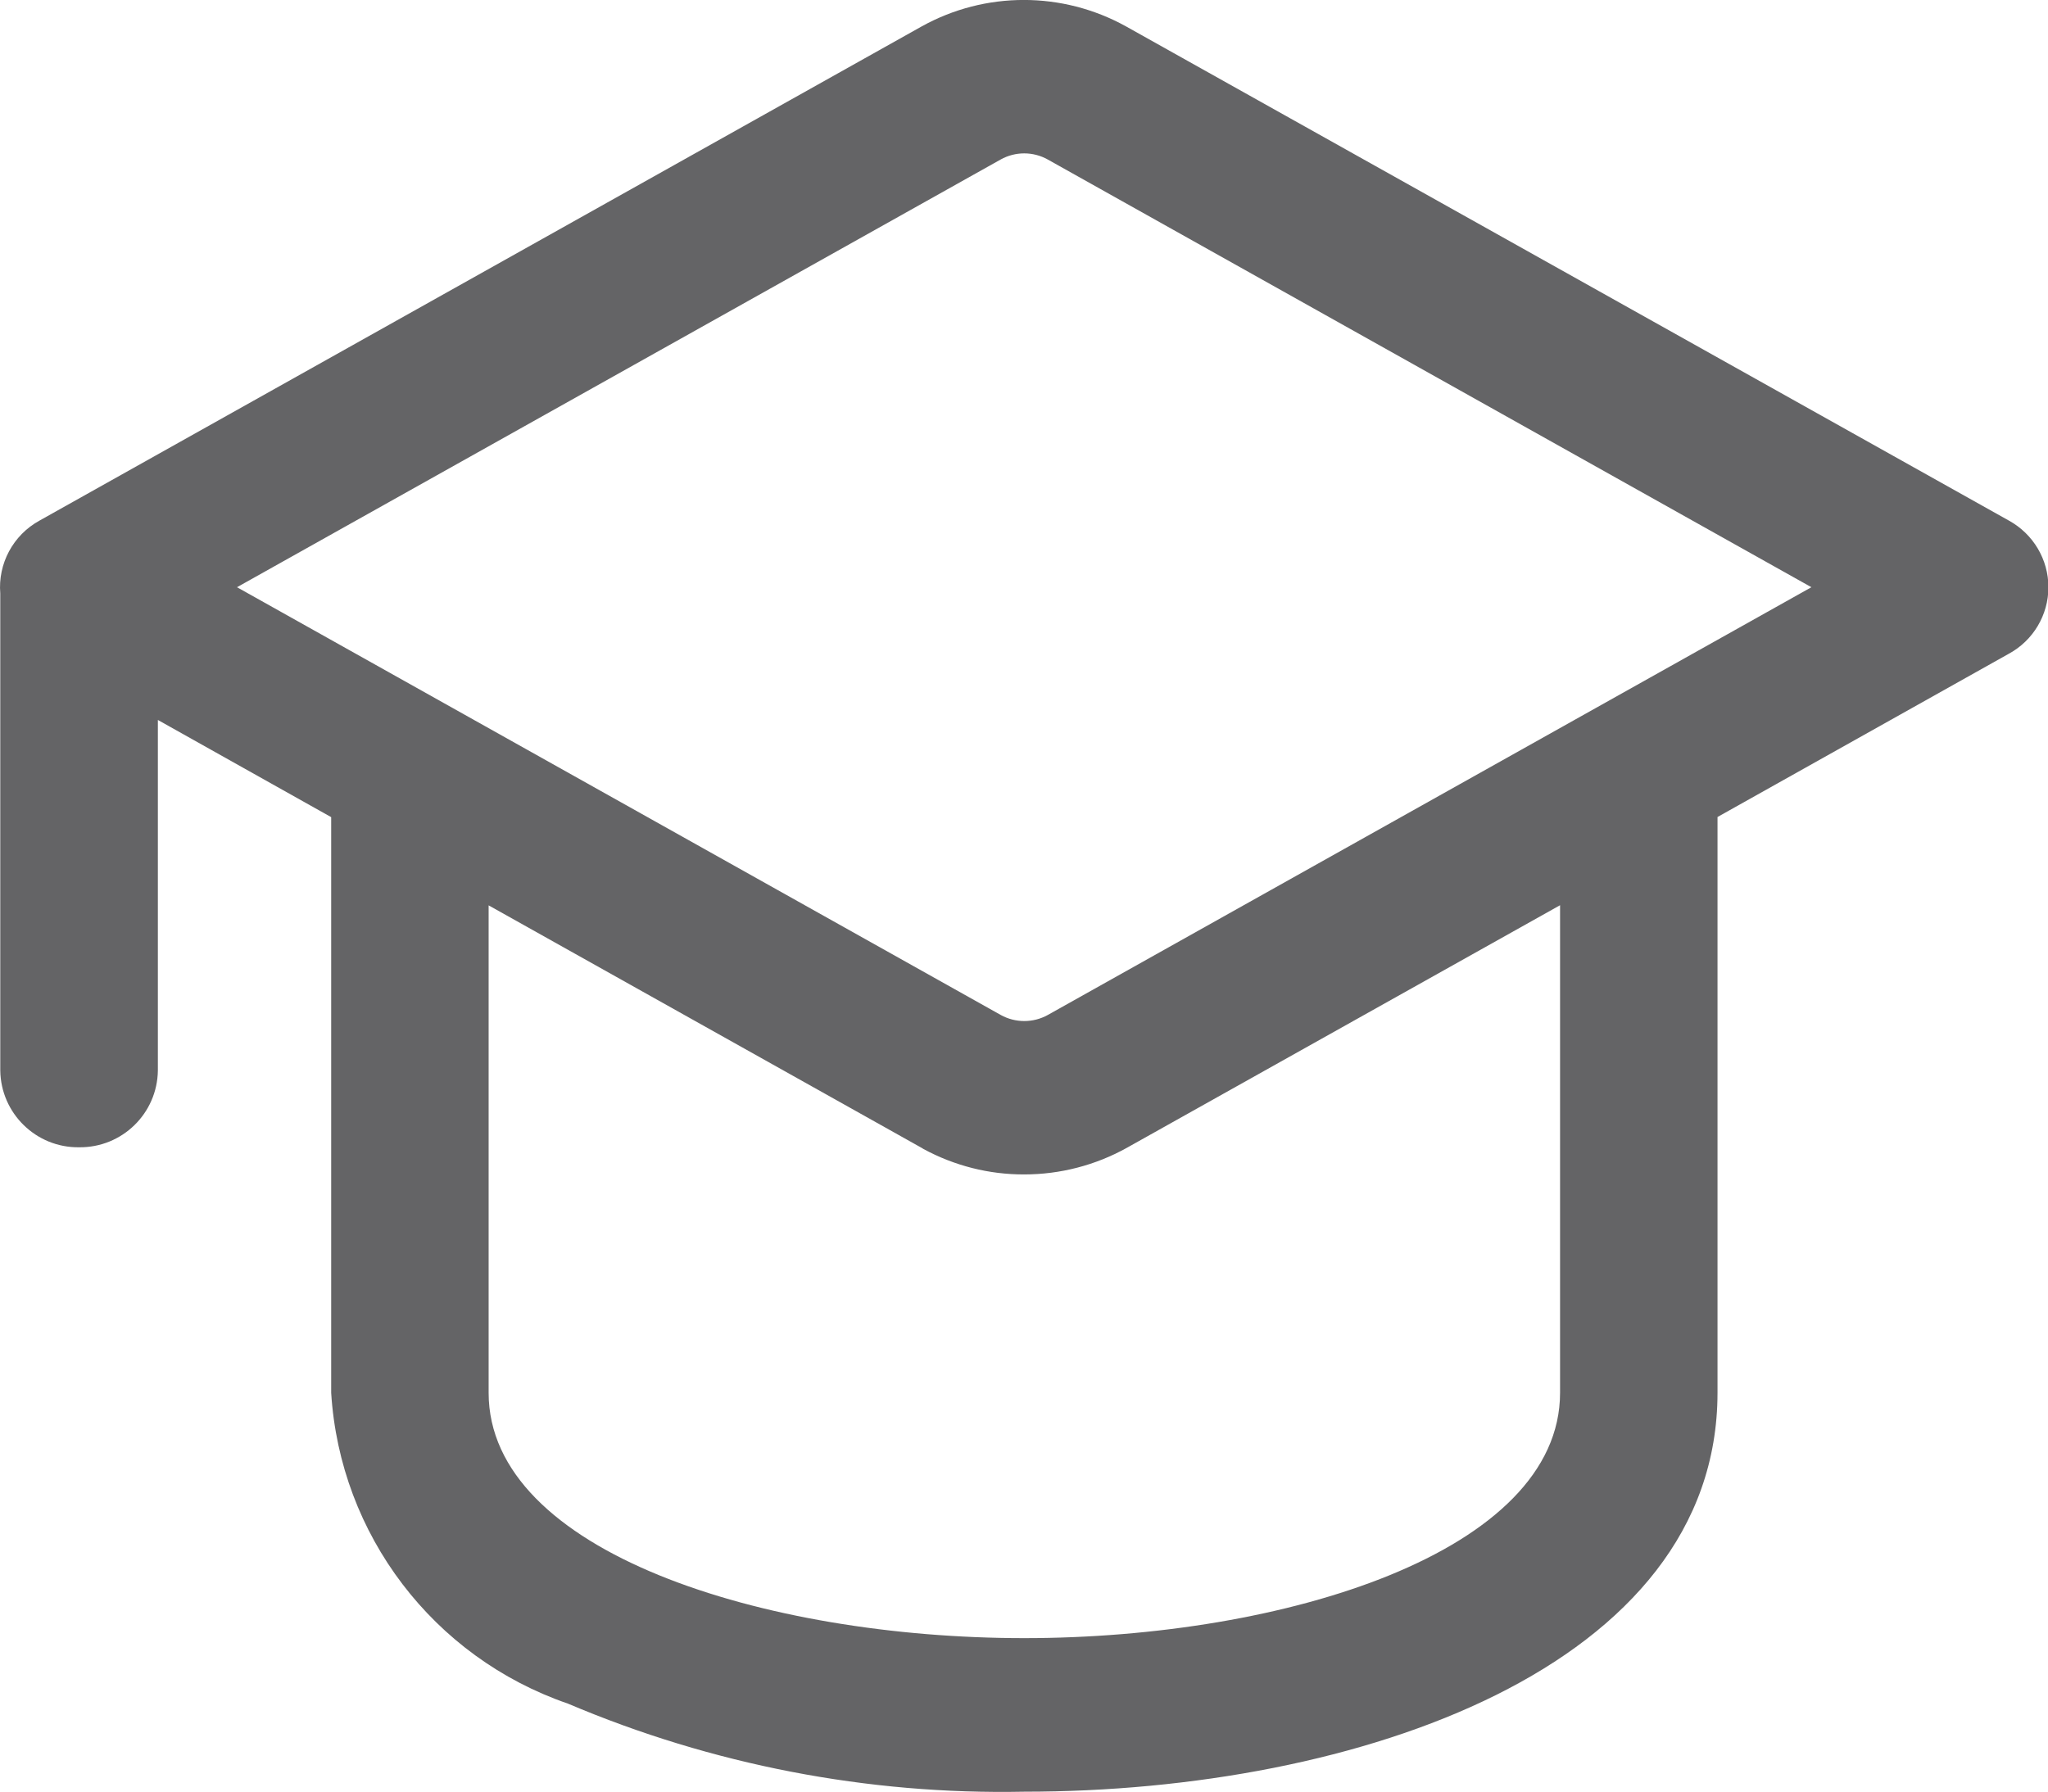 <svg xmlns="http://www.w3.org/2000/svg" xmlns:xlink="http://www.w3.org/1999/xlink" fill="none" version="1.1" width="14.854" height="13" viewBox="0 0 14.854 13"><defs><clipPath id="master_svg0_9766_45370"><rect x="0" y="0" width="14.854" height="13" rx="0"/></clipPath></defs><g clip-path="url(#master_svg0_9766_45370)"><g><path d="M8.166,0.191L14.571,3.777C14.747,3.874,14.857,4.059,14.857,4.26C14.857,4.461,14.747,4.646,14.571,4.742L12.457,5.927L12.457,10.104C12.456,12.092,9.851,12.998,7.429,12.998C6.293,13.021,5.165,12.803,4.119,12.359C3.143,12.023,2.466,11.133,2.402,10.104L2.402,5.928L1.145,5.223L1.145,7.766C1.141,8.078,0.885,8.327,0.573,8.323C0.262,8.327,0.006,8.077,0.002,7.766L0.002,4.306C-0.016,4.089,0.095,3.882,0.286,3.777L6.686,0.191C7.146,-0.064,7.705,-0.064,8.166,0.191ZM11.315,6.567L8.171,8.328C7.944,8.454,7.688,8.52,7.429,8.52C7.173,8.521,6.922,8.457,6.697,8.335L6.686,8.328L3.544,6.568L3.544,10.104C3.544,11.26,5.545,11.884,7.429,11.884C9.314,11.884,11.315,11.26,11.315,10.104L11.315,6.567ZM7.258,1.157L1.719,4.26L7.258,7.363C7.364,7.422,7.494,7.422,7.6,7.363L13.138,4.26L7.599,1.157C7.493,1.098,7.364,1.098,7.258,1.157Z" fill="#646466" fill-opacity="1"/></g></g></svg>